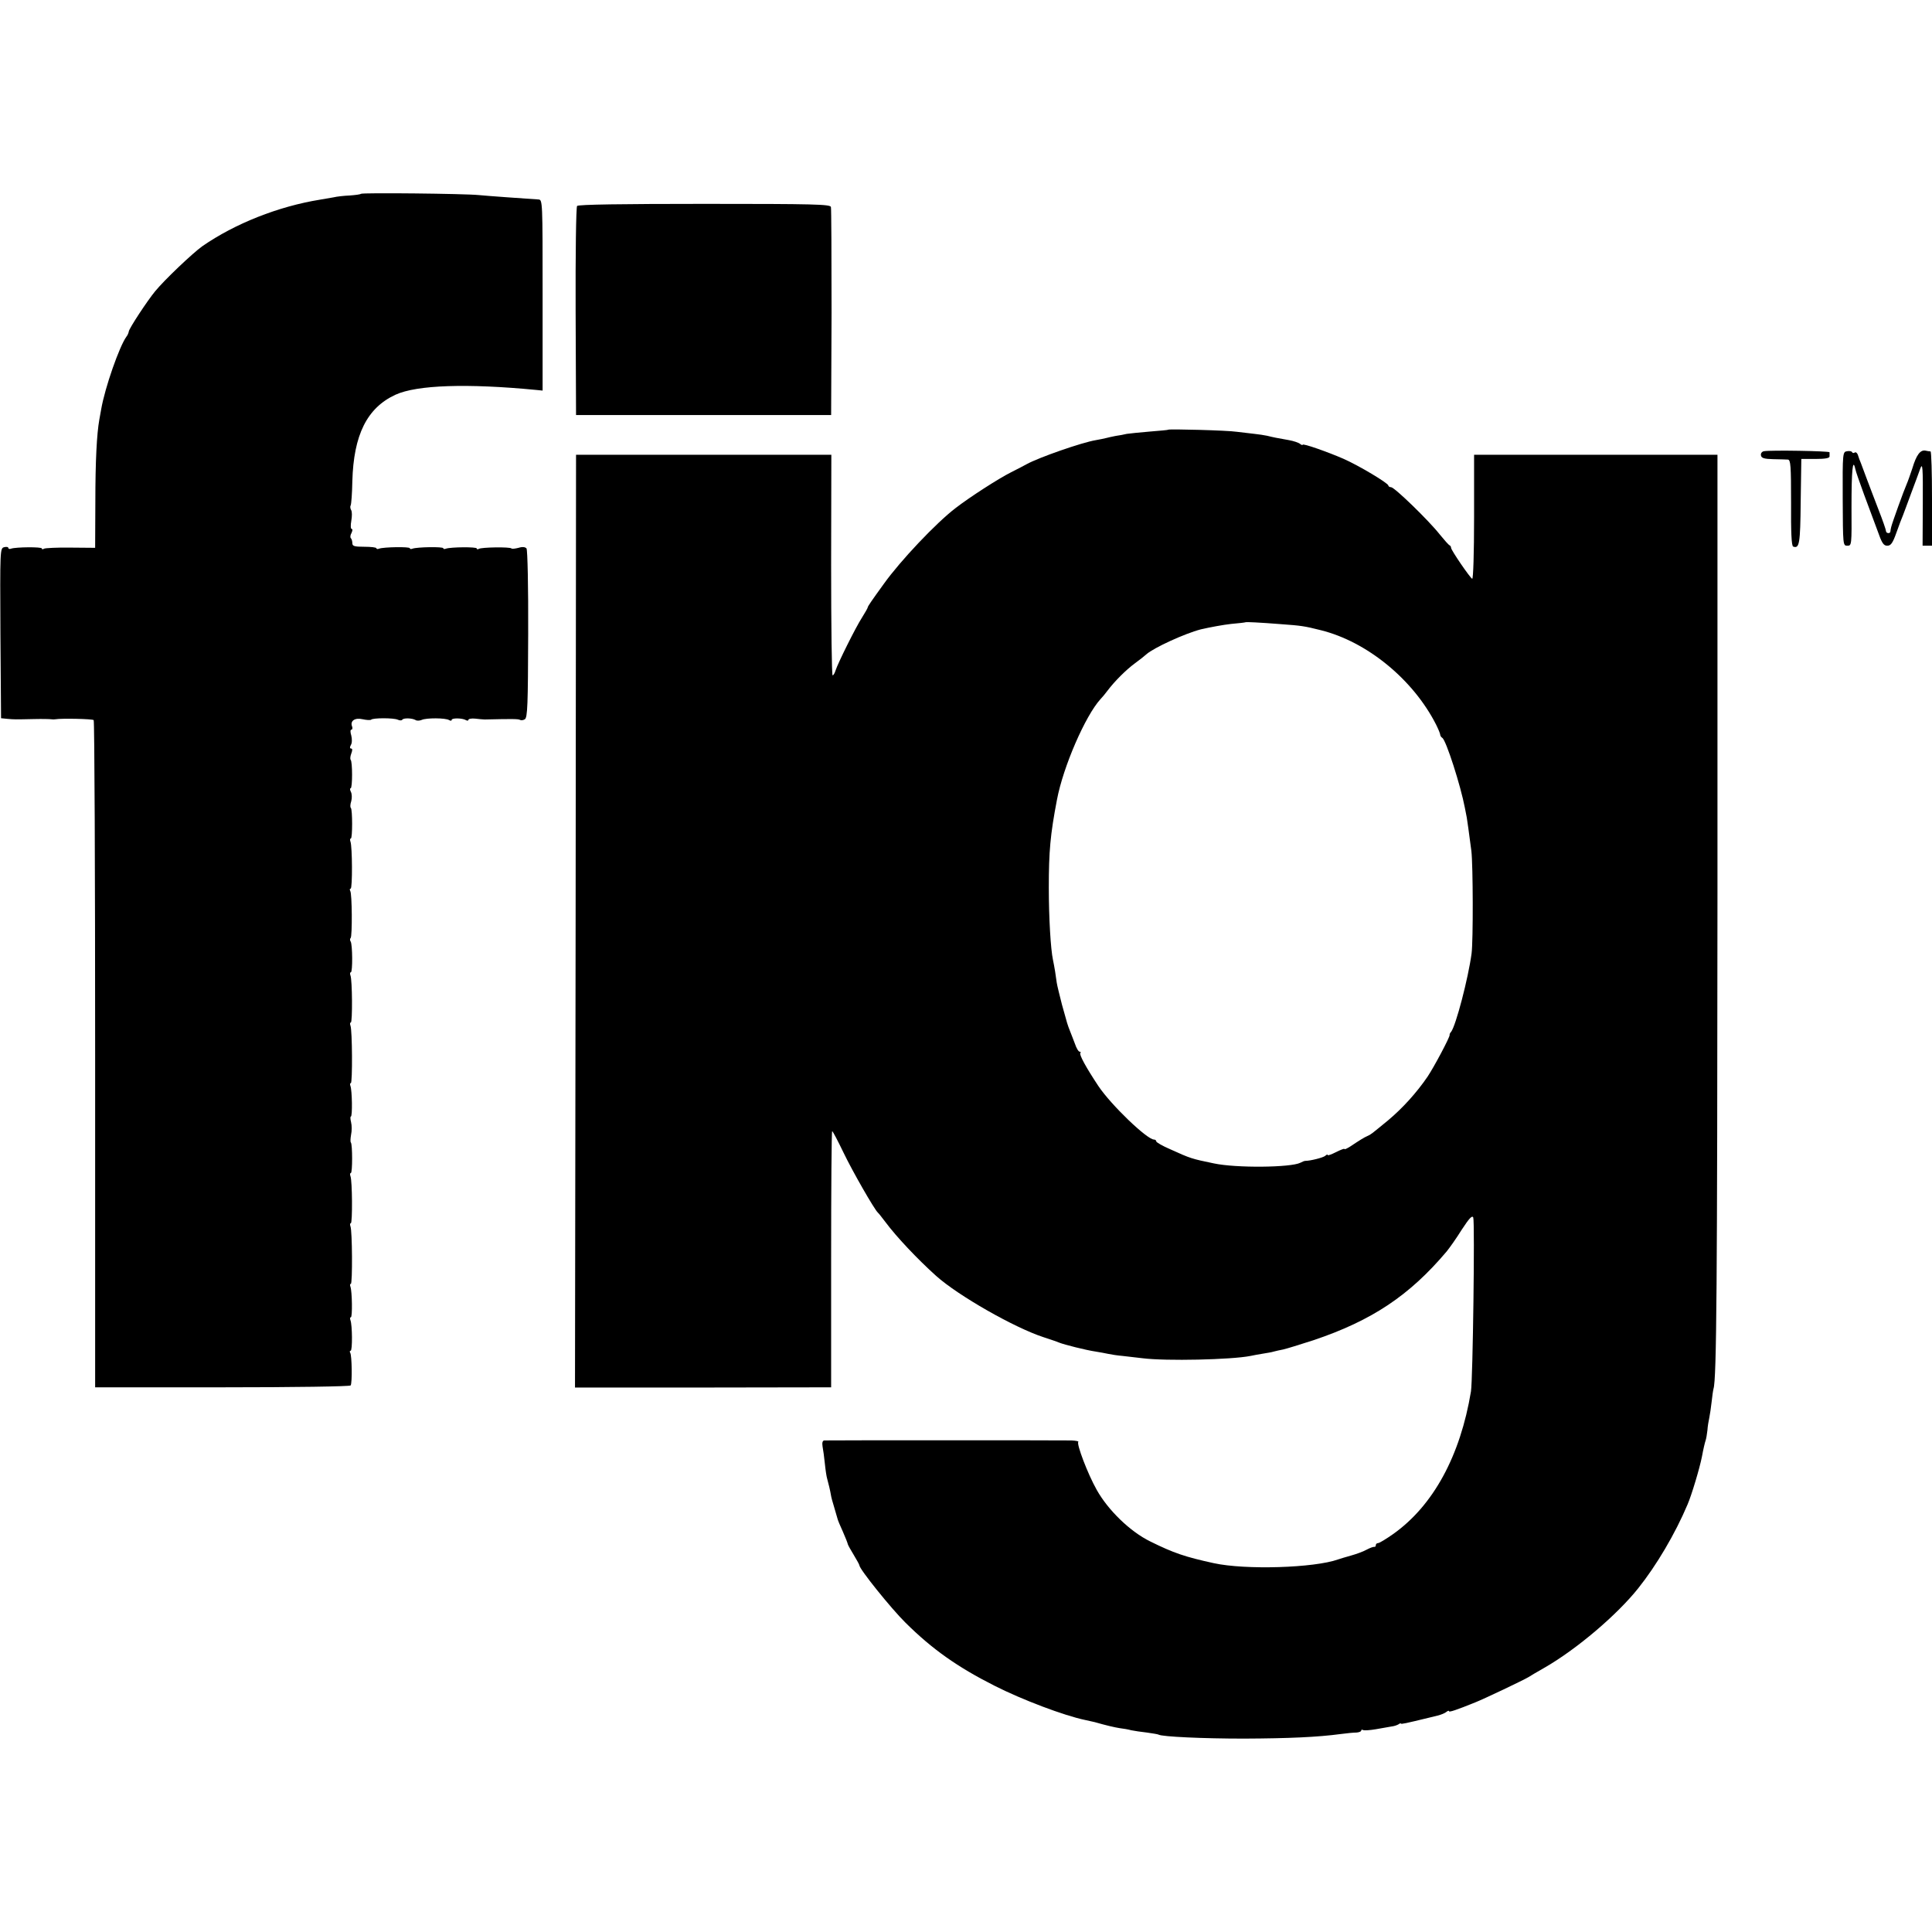 <?xml version="1.0" standalone="no"?>
<!DOCTYPE svg PUBLIC "-//W3C//DTD SVG 20010904//EN"
 "http://www.w3.org/TR/2001/REC-SVG-20010904/DTD/svg10.dtd">
<svg version="1.0" xmlns="http://www.w3.org/2000/svg"
 width="924pt" height="924pt" viewBox="0 0 924 924"
 preserveAspectRatio="xMidYMid meet">
<g transform="translate(0,924) scale(0.1,-0.1)"
fill="#000000" stroke="none">
<path d="M1726 8313 c-3 -3 -27 -6 -54 -8 -26 -1 -62 -5 -78 -9 -16 -3 -45 -8
-64 -11 -198 -32 -406 -114 -563 -223 -46 -33 -180 -160 -225 -215 -38 -46
-124 -177 -126 -192 -1 -7 -6 -19 -12 -26 -33 -46 -102 -242 -120 -346 -2 -13
-6 -35 -9 -50 -12 -68 -19 -194 -19 -395 l-1 -218 -117 1 c-64 1 -121 -2 -127
-5 -6 -4 -11 -4 -11 1 0 8 -124 7 -147 -1 -7 -3 -13 -1 -13 3 0 5 -9 7 -20 4
-20 -5 -20 -12 -18 -412 l3 -406 30 -3 c35 -3 34 -3 128 -1 39 1 77 0 82 -1 6
-1 15 -1 20 0 27 5 177 2 183 -4 4 -4 7 -724 7 -1599 l0 -1592 608 0 c345 0
611 4 614 9 8 12 6 143 -2 156 -3 5 -3 10 2 10 9 0 8 123 -1 146 -3 8 -2 14 2
14 8 0 6 124 -2 146 -3 8 -2 14 2 14 8 0 7 253 -2 275 -3 8 -2 15 2 15 8 0 7
203 -2 225 -3 8 -2 15 2 15 8 0 8 137 0 146 -3 3 -2 19 1 37 4 18 4 44 0 60
-4 15 -4 27 -1 27 8 0 6 125 -2 146 -3 8 -2 14 2 14 8 0 7 253 -2 275 -3 8 -2
15 2 15 8 0 7 203 -2 225 -3 8 -2 15 2 15 9 0 8 133 -1 147 -4 6 -4 13 0 17 8
8 7 212 -2 225 -3 6 -3 11 2 11 9 0 8 202 -1 225 -3 8 -2 15 2 15 8 0 8 137 0
146 -4 3 -3 18 2 33 4 15 3 35 -2 44 -5 10 -5 17 -1 17 9 0 9 128 0 136 -3 4
-2 17 3 30 6 16 6 24 -1 24 -6 0 -7 6 -1 17 6 9 6 29 2 45 -5 16 -5 28 0 28 5
0 7 7 4 15 -11 27 13 44 51 35 19 -4 36 -5 40 -2 8 9 108 9 127 0 9 -4 19 -5
22 0 6 9 47 8 64 -2 6 -4 20 -3 29 1 21 10 114 10 131 -1 7 -4 12 -4 12 1 0
10 52 9 68 -1 7 -4 12 -3 12 1 0 5 15 8 33 6 17 -2 38 -4 45 -4 129 3 161 3
169 -2 5 -3 15 -2 23 3 13 8 15 71 16 407 1 225 -3 403 -8 410 -6 7 -19 9 -38
3 -16 -4 -31 -6 -34 -3 -7 8 -143 6 -156 -2 -5 -3 -10 -3 -10 2 0 8 -124 7
-147 -1 -7 -3 -13 -2 -13 2 0 8 -125 6 -147 -2 -7 -3 -13 -2 -13 2 0 8 -125 6
-147 -2 -7 -3 -13 -2 -13 2 0 4 -26 7 -57 7 -48 0 -58 3 -58 17 0 9 -3 20 -7
24 -4 3 -3 15 3 25 5 11 6 19 1 19 -5 0 -6 17 -2 39 4 22 4 45 -1 52 -4 7 -5
17 -2 22 3 5 7 57 8 115 6 222 70 351 206 414 102 47 343 55 674 23 l30 -3 0
457 c0 449 0 456 -20 457 -61 4 -246 17 -285 21 -70 7 -558 12 -564 6z"/>
<path d="M2760 8255 c-5 -6 -8 -233 -7 -505 l2 -495 610 0 610 0 2 490 c0 270
-1 497 -3 505 -3 13 -78 15 -605 15 -391 0 -604 -3 -609 -10z"/>
<path d="M5587 7185 c-1 -2 -41 -5 -88 -9 -47 -4 -97 -9 -110 -11 -13 -3 -37
-8 -54 -10 -16 -3 -37 -8 -45 -10 -8 -2 -31 -7 -49 -10 -67 -11 -273 -83 -331
-115 -8 -5 -42 -22 -75 -39 -58 -29 -198 -119 -265 -171 -93 -71 -264 -252
-342 -361 -58 -80 -78 -109 -78 -114 0 -3 -12 -24 -27 -48 -30 -46 -116 -219
-127 -254 -4 -13 -10 -23 -14 -23 -4 0 -7 237 -7 527 l1 528 -611 0 -610 0 -2
-2231 -3 -2230 613 0 612 1 0 613 c0 336 2 612 5 612 3 0 27 -46 54 -102 42
-88 148 -273 165 -288 4 -3 19 -23 36 -45 52 -70 152 -176 242 -257 106 -95
375 -248 513 -293 30 -10 64 -21 75 -26 25 -10 128 -36 175 -43 19 -3 46 -8
60 -11 14 -3 45 -8 70 -10 25 -3 68 -8 95 -11 111 -14 424 -7 515 11 14 3 41
8 60 11 19 3 43 7 52 10 10 3 30 7 45 10 14 3 79 23 144 44 280 94 460 214
638 425 13 16 46 62 72 104 36 55 50 70 55 58 8 -21 -2 -778 -11 -832 -51
-308 -180 -545 -371 -681 -34 -24 -67 -44 -73 -44 -6 0 -11 -4 -11 -10 0 -5
-3 -9 -7 -8 -5 1 -21 -5 -38 -14 -16 -9 -50 -21 -75 -28 -25 -7 -52 -15 -60
-18 -115 -41 -444 -51 -595 -18 -137 30 -191 48 -304 104 -96 47 -202 150
-256 247 -43 76 -97 219 -88 229 4 3 -11 6 -33 7 -49 1 -1165 1 -1182 0 -8 -1
-11 -11 -8 -29 3 -15 8 -52 11 -82 3 -30 8 -63 11 -72 6 -21 15 -59 18 -78 1
-8 8 -35 16 -60 7 -25 14 -49 16 -55 1 -5 12 -32 25 -60 12 -27 23 -55 24 -61
2 -6 15 -29 29 -52 14 -23 26 -45 26 -48 0 -18 152 -207 221 -275 128 -127
249 -212 425 -301 132 -67 333 -143 434 -164 19 -4 40 -9 45 -10 56 -16 95
-25 120 -29 17 -2 41 -6 55 -10 14 -3 48 -8 75 -11 28 -4 53 -8 56 -10 17 -10
213 -19 409 -19 215 1 351 7 463 22 29 4 62 7 75 7 12 1 22 5 22 9 0 5 4 6 9
3 5 -3 33 -1 62 4 30 5 63 11 74 13 11 1 26 6 33 10 6 5 12 6 12 4 0 -4 23 1
130 27 8 2 29 7 45 11 17 4 36 12 43 18 6 5 12 7 12 3 0 -6 36 6 125 42 43 17
230 106 255 121 8 5 44 27 80 47 152 88 343 250 445 378 87 109 177 261 236
401 19 44 58 173 69 230 6 33 14 67 17 75 3 8 7 31 9 50 1 19 6 46 9 60 3 14
8 48 11 75 3 28 7 56 9 63 15 45 18 502 19 2367 l0 2100 -582 0 -582 0 0 -298
c0 -173 -4 -297 -9 -295 -10 4 -101 137 -101 148 0 5 -3 10 -7 12 -5 2 -26 26
-48 53 -53 67 -216 225 -232 225 -7 0 -13 4 -13 8 0 11 -142 96 -215 128 -76
33 -195 75 -195 67 0 -3 -6 -1 -12 4 -7 6 -31 14 -53 18 -58 10 -77 14 -105
21 -14 3 -41 7 -60 9 -19 2 -57 7 -85 10 -45 7 -322 14 -328 10z m538 -930
c97 -7 113 -9 192 -29 221 -55 441 -235 551 -451 11 -22 20 -44 20 -49 0 -5 5
-12 10 -15 18 -11 88 -229 108 -335 2 -12 6 -32 9 -46 4 -25 8 -54 22 -160 8
-67 9 -428 1 -490 -16 -119 -75 -345 -98 -375 -5 -5 -8 -12 -7 -15 2 -9 -75
-154 -106 -200 -52 -76 -119 -150 -187 -207 -83 -68 -82 -68 -100 -76 -16 -7
-37 -20 -82 -50 -16 -10 -28 -16 -28 -12 0 3 -18 -4 -40 -15 -22 -11 -40 -18
-40 -14 0 4 -6 2 -12 -4 -11 -9 -72 -24 -95 -24 -5 0 -15 -4 -24 -9 -45 -23
-307 -26 -414 -3 -106 22 -110 23 -207 67 -38 16 -68 34 -68 38 0 5 -5 9 -11
9 -33 0 -205 165 -266 256 -59 89 -93 151 -86 158 3 3 2 6 -3 6 -6 0 -16 17
-23 38 -8 20 -18 48 -24 62 -12 31 -11 27 -38 125 -11 44 -23 91 -25 105 -2
14 -6 39 -8 55 -3 17 -7 41 -10 54 -11 51 -20 202 -20 346 0 172 7 253 39 420
30 159 136 402 208 481 7 7 22 25 34 41 33 44 88 99 130 130 21 15 46 35 56
44 35 31 183 99 260 119 43 10 108 22 145 26 37 3 68 7 69 8 2 2 66 -1 168 -9z"/>
<path d="M8436 7082 c-10 -2 -16 -11 -14 -20 2 -13 16 -17 58 -18 30 0 62 -2
71 -2 13 -2 15 -28 15 -207 -1 -139 2 -206 10 -209 30 -11 34 13 36 214 l3
205 68 0 c47 0 67 4 67 12 0 7 0 16 0 20 0 6 -282 11 -314 5z"/>
<path d="M8834 7082 c-21 -3 -22 -6 -21 -228 1 -221 1 -224 22 -224 21 0 21 3
20 186 0 175 6 236 18 182 2 -12 22 -68 42 -123 21 -55 49 -133 64 -172 21
-60 29 -73 47 -73 17 0 26 12 44 63 12 34 26 71 31 82 4 11 22 58 39 105 18
47 37 100 44 119 11 30 13 7 12 -167 l-1 -202 23 0 22 0 0 225 c0 124 -3 225
-7 226 -5 0 -16 2 -25 4 -24 4 -43 -21 -62 -85 -10 -30 -22 -64 -27 -75 -13
-29 -70 -187 -74 -205 -2 -8 -4 -18 -4 -22 -1 -12 -21 -9 -21 2 0 6 -16 52
-36 103 -19 50 -45 117 -56 147 -11 30 -24 64 -28 75 -5 11 -11 28 -14 38 -3
10 -10 16 -15 13 -5 -4 -11 -3 -13 1 -1 5 -13 7 -24 5z"/>
</g>
</svg>
